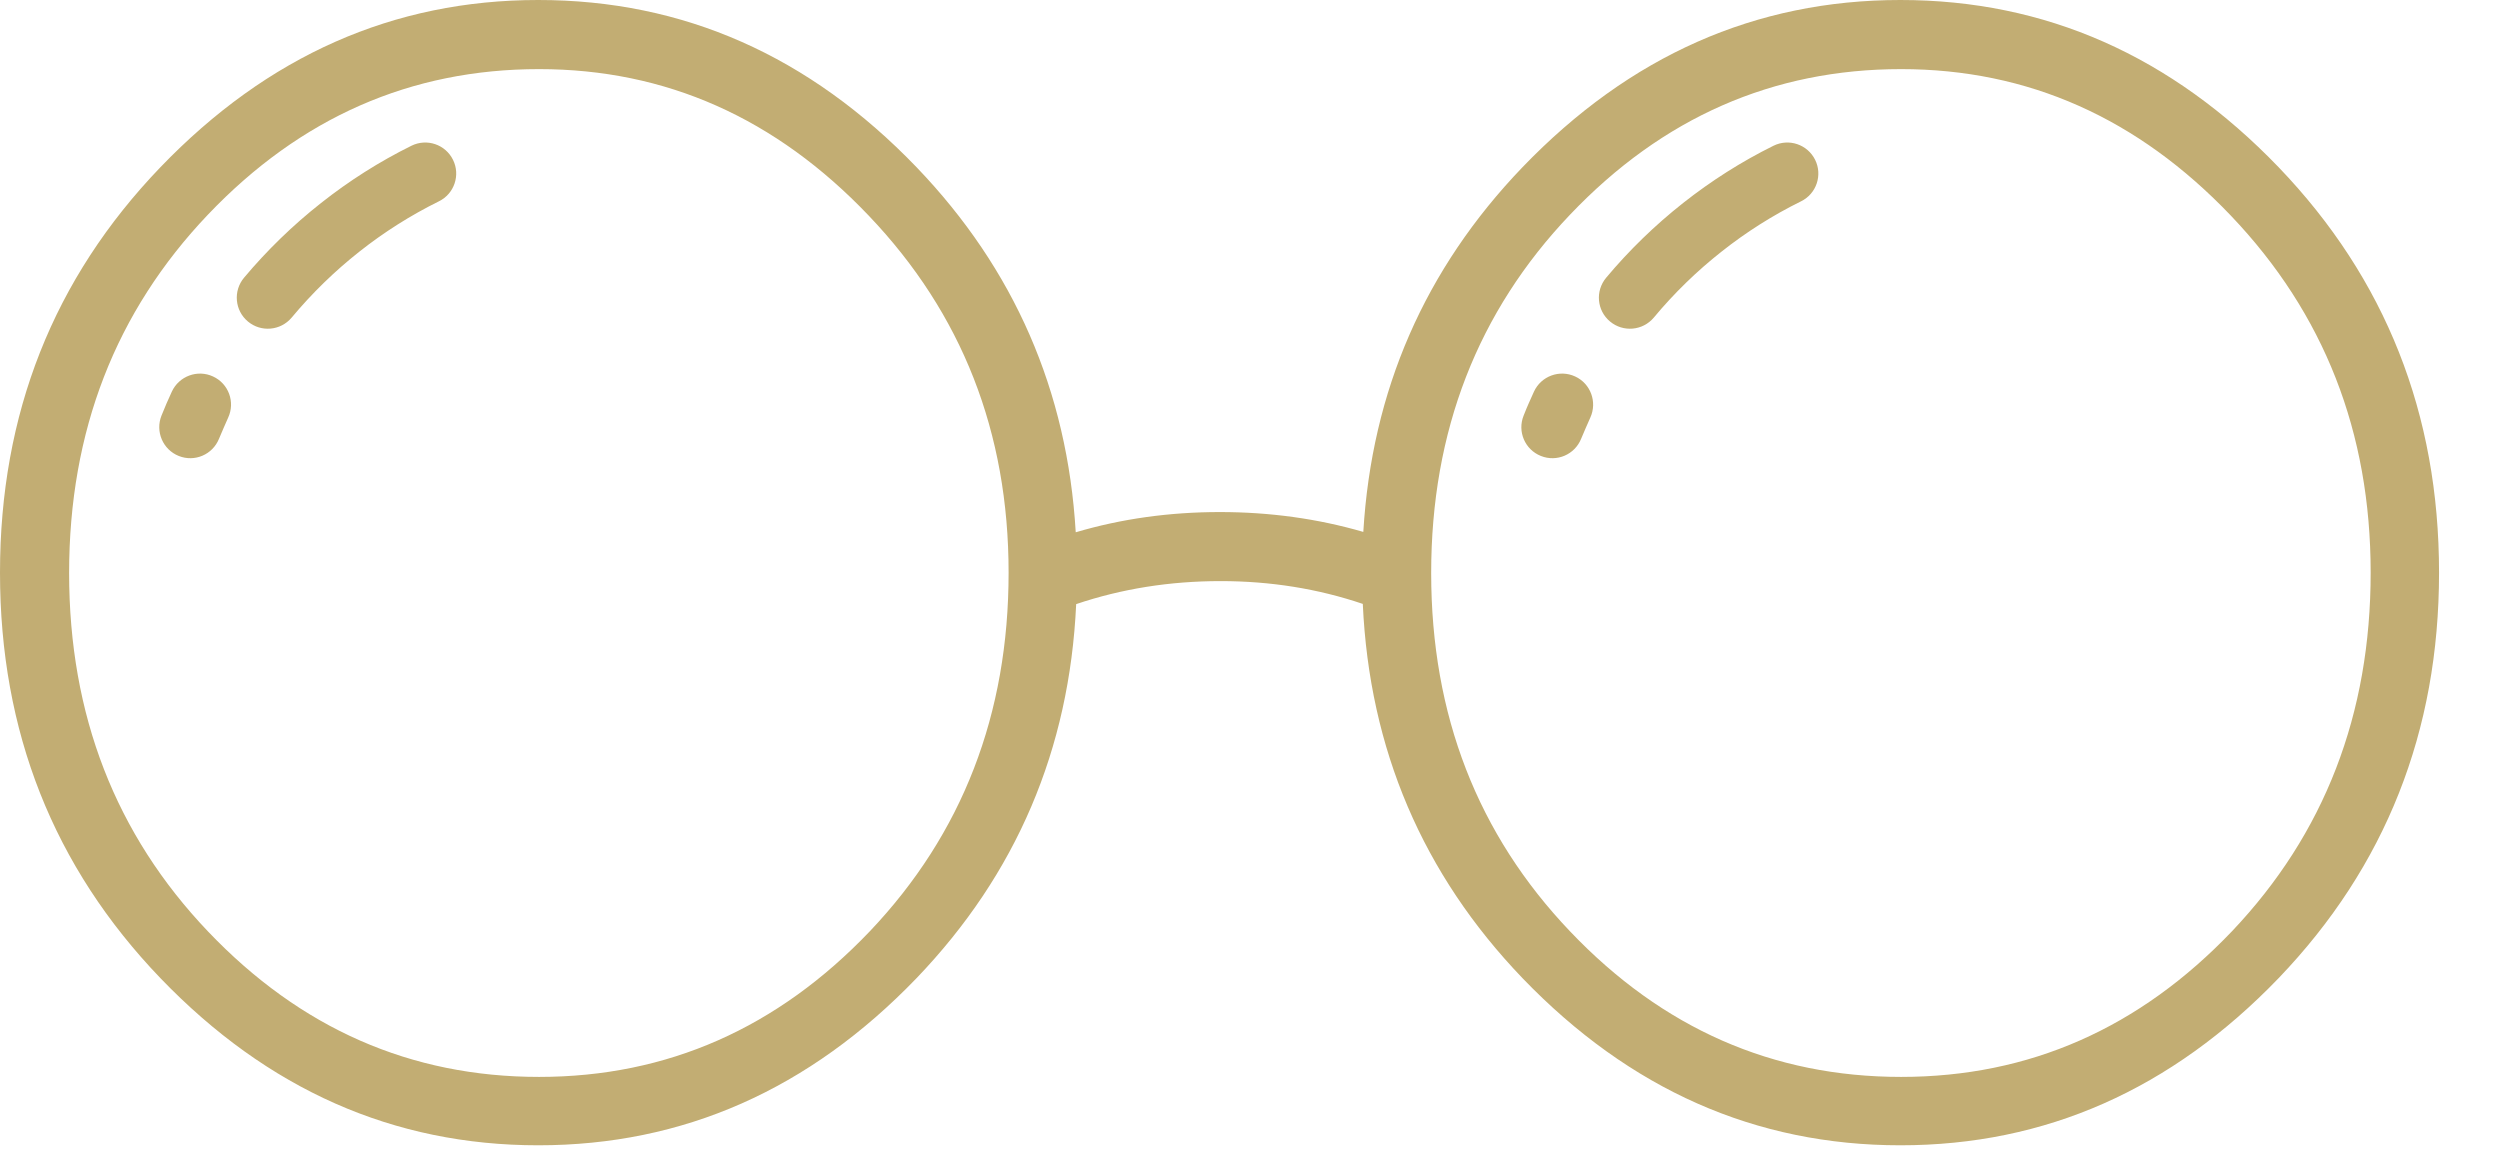 <?xml version="1.0" encoding="UTF-8"?> <svg xmlns="http://www.w3.org/2000/svg" width="34" height="16" viewBox="0 0 34 16" fill="none"><g clip-path="url(#clip0_392_3845)"><path fill-rule="evenodd" clip-rule="evenodd" d="M3.966 4.32C3.816 4.498 3.55 4.522 3.371 4.372C3.193 4.223 3.169 3.957 3.318 3.778C3.629 3.407 3.98 3.065 4.366 2.761C4.748 2.459 5.161 2.197 5.596 1.982C5.805 1.879 6.058 1.964 6.161 2.174C6.264 2.382 6.178 2.636 5.969 2.738C5.583 2.929 5.22 3.159 4.888 3.422C4.553 3.686 4.244 3.987 3.966 4.32ZM32.241 7.788C32.241 5.878 31.608 4.263 30.341 2.934C29.074 1.604 27.579 0.94 25.855 0.94C24.111 0.94 22.61 1.599 21.354 2.918C20.097 4.237 19.464 5.862 19.464 7.793C19.464 9.725 20.097 11.35 21.354 12.668C22.61 13.987 24.111 14.646 25.855 14.646C27.6 14.646 29.1 13.982 30.357 12.663C31.613 11.339 32.241 9.714 32.241 7.788ZM13.717 7.788C13.717 5.878 13.083 4.263 11.816 2.934C10.55 1.604 9.055 0.94 7.331 0.94C5.586 0.94 4.086 1.599 2.829 2.918C1.573 4.237 0.94 5.862 0.94 7.793C0.94 9.725 1.573 11.35 2.829 12.668C4.086 13.987 5.586 14.646 7.331 14.646C9.075 14.646 10.575 13.982 11.832 12.663C13.088 11.339 13.717 9.714 13.717 7.788ZM18.534 8.213C18.624 10.19 19.348 11.887 20.705 13.302C22.164 14.818 23.877 15.576 25.845 15.576C27.818 15.576 29.531 14.818 30.99 13.302C32.443 11.786 33.171 9.948 33.171 7.788C33.171 5.628 32.443 3.79 30.99 2.275C29.531 0.758 27.818 -2.86102e-06 25.845 -2.86102e-06C23.877 -2.86102e-06 22.164 0.758 20.705 2.275C19.377 3.659 18.656 5.312 18.541 7.234C17.921 7.054 17.271 6.964 16.59 6.964C15.906 6.964 15.252 7.055 14.63 7.239C14.516 5.315 13.794 3.66 12.466 2.275C11.007 0.758 9.293 -2.86102e-06 7.32 -2.86102e-06C5.352 -2.86102e-06 3.639 0.758 2.181 2.275C0.726 3.79 0 5.628 0 7.788C0 9.948 0.726 11.786 2.181 13.302C3.639 14.818 5.352 15.576 7.32 15.576C9.293 15.576 11.007 14.818 12.466 13.302C13.822 11.887 14.545 10.192 14.636 8.216C15.252 8.008 15.908 7.903 16.601 7.903C17.281 7.903 17.925 8.007 18.534 8.213ZM22.491 4.32C22.341 4.498 22.075 4.522 21.896 4.372C21.717 4.223 21.694 3.957 21.843 3.778C22.153 3.407 22.505 3.065 22.89 2.761C23.273 2.459 23.685 2.197 24.12 1.982C24.329 1.879 24.582 1.964 24.686 2.174C24.789 2.382 24.703 2.636 24.494 2.738C24.107 2.929 23.745 3.159 23.413 3.422C23.078 3.686 22.768 3.987 22.491 4.32ZM21.504 5.966C21.417 6.183 21.172 6.288 20.956 6.201C20.739 6.115 20.634 5.869 20.721 5.653C20.75 5.58 20.773 5.524 20.789 5.489C20.808 5.444 20.832 5.391 20.862 5.326C20.959 5.115 21.21 5.022 21.422 5.12C21.633 5.217 21.725 5.468 21.628 5.68C21.611 5.716 21.59 5.765 21.565 5.823C21.536 5.889 21.516 5.937 21.504 5.966ZM2.979 5.966C2.892 6.183 2.647 6.288 2.431 6.201C2.215 6.115 2.11 5.869 2.196 5.653C2.226 5.58 2.249 5.524 2.264 5.489C2.283 5.444 2.307 5.391 2.337 5.326C2.435 5.115 2.686 5.022 2.897 5.12C3.109 5.217 3.201 5.468 3.103 5.68C3.087 5.716 3.065 5.765 3.04 5.823C3.011 5.889 2.991 5.937 2.979 5.966Z" fill="#C2AD73"></path></g><defs><clipPath id="clip0_392_3845"><rect width="33.171" height="15.576" fill="white"></rect></clipPath></defs></svg> 